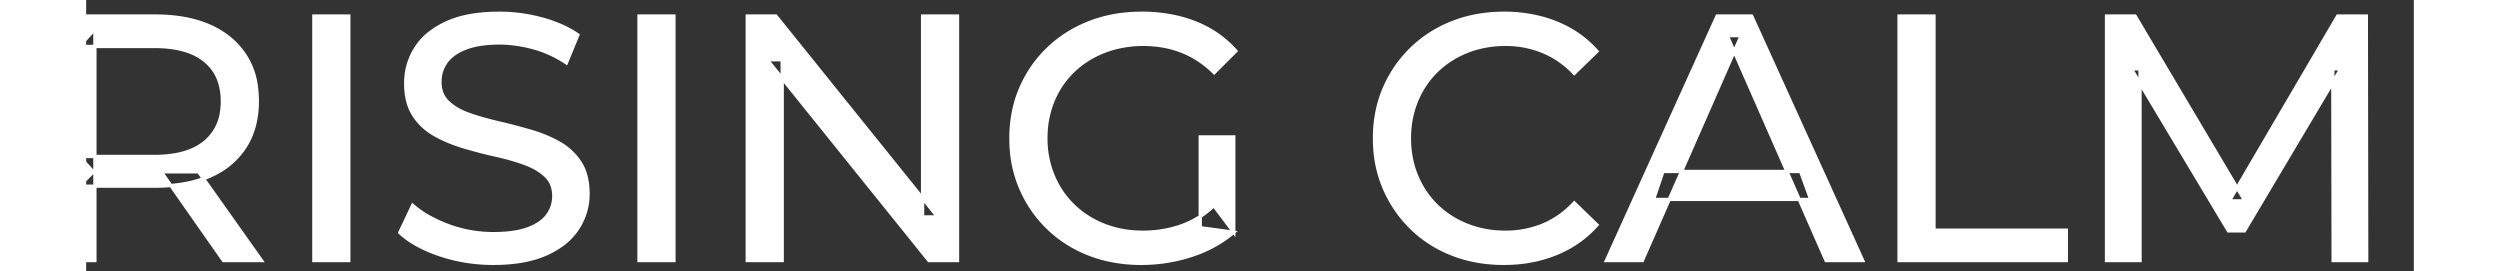 <svg width="660.5" height="71.601" viewBox="7.5 -3.801 666.5 77.601" xmlns="http://www.w3.org/2000/svg"><rect x="7.5" y="-3.801" width="666.5" height="77.601" fill="#333333" stroke="none"/><g id="svgGroup" stroke-linecap="round" fill-rule="evenodd" font-size="9pt" stroke="#ffffff" stroke-width="0.25mm" fill="#ffffff" style="stroke:#ffffff;stroke-width:0.25mm;fill:#ffffff"><path d="M 595.6 70.801 L 586 70.801 L 586 0.801 L 594.2 0.801 L 625.6 53.701 L 621.2 53.701 L 652.2 0.801 L 660.4 0.801 L 660.5 70.801 L 650.9 70.801 L 650.8 15.901 L 653.1 15.901 L 625.5 62.301 L 620.9 62.301 L 593.1 15.901 L 595.6 15.901 L 595.6 70.801 Z M 206.8 70.801 L 196.8 70.801 L 196.8 0.801 L 205 0.801 L 251.3 58.301 L 247 58.301 L 247 0.801 L 257 0.801 L 257 70.801 L 248.8 70.801 L 202.5 13.301 L 206.8 13.301 L 206.8 70.801 Z M 336.1 62.701 L 326.5 61.401 L 326.5 35.401 L 336.1 35.401 L 336.1 62.701 L 330.4 55.101 A 30.692 30.692 0 0 1 328.439 56.782 A 25.548 25.548 0 0 1 320.85 60.951 Q 315.7 62.701 310.1 62.701 A 34.562 34.562 0 0 1 307.882 62.63 A 29.331 29.331 0 0 1 299 60.701 Q 293.9 58.701 290.15 55.051 Q 286.4 51.401 284.35 46.451 A 26.264 26.264 0 0 1 283.706 44.727 A 27.974 27.974 0 0 1 282.3 35.801 A 31.85 31.85 0 0 1 282.341 34.186 A 27.309 27.309 0 0 1 284.35 25.051 Q 286.4 20.101 290.15 16.501 A 25.38 25.38 0 0 1 291.387 15.388 A 26.949 26.949 0 0 1 299.05 10.901 A 28.408 28.408 0 0 1 302.056 9.923 A 31.657 31.657 0 0 1 310.2 8.901 Q 316.1 8.901 321.15 10.851 A 25.335 25.335 0 0 1 324.906 12.673 A 29.42 29.42 0 0 1 330.5 17.001 L 336.7 10.801 Q 331.9 5.401 325 2.701 A 37.634 37.634 0 0 0 319.396 1.003 A 44.386 44.386 0 0 0 309.8 0.001 A 47.353 47.353 0 0 0 305.298 0.21 A 38.97 38.97 0 0 0 294.8 2.651 Q 288 5.301 282.95 10.151 Q 277.9 15.001 275.1 21.501 A 33.027 33.027 0 0 0 273.449 26.34 A 37.816 37.816 0 0 0 272.3 35.801 A 41.385 41.385 0 0 0 272.416 38.916 A 34.657 34.657 0 0 0 275.1 50.101 Q 277.9 56.601 282.9 61.451 Q 287.9 66.301 294.7 68.951 A 37.281 37.281 0 0 0 299.983 70.565 A 43.291 43.291 0 0 0 309.6 71.601 Q 317 71.601 323.95 69.351 A 40.524 40.524 0 0 0 325.238 68.91 A 35.119 35.119 0 0 0 336.1 62.701 Z M 97.3 62.801 L 101 55.001 A 27.842 27.842 0 0 0 105.851 58.369 Q 108.206 59.676 111.018 60.733 A 45.979 45.979 0 0 0 111.2 60.801 Q 117.4 63.101 124.1 63.101 A 43.567 43.567 0 0 0 128.022 62.935 Q 129.927 62.762 131.537 62.409 A 18.754 18.754 0 0 0 134 61.701 Q 137.03 60.584 138.788 58.801 A 8.64 8.64 0 0 0 139.6 57.851 Q 141.4 55.401 141.4 52.301 A 8.945 8.945 0 0 0 141.02 49.63 A 7.122 7.122 0 0 0 139.05 46.501 Q 136.769 44.365 133.169 43.03 A 24.656 24.656 0 0 0 132.95 42.951 A 62.293 62.293 0 0 0 128.101 41.435 A 77.48 77.48 0 0 0 124.7 40.601 Q 120.2 39.601 115.65 38.251 Q 111.1 36.901 107.35 34.801 Q 103.6 32.701 101.3 29.151 Q 99.288 26.044 99.036 21.368 A 25.468 25.468 0 0 1 99 20.001 Q 99 14.601 101.85 10.051 A 17.59 17.59 0 0 1 106.475 5.174 A 24.573 24.573 0 0 1 110.65 2.751 A 26.948 26.948 0 0 1 116.249 0.92 Q 119.026 0.316 122.272 0.109 A 55.374 55.374 0 0 1 125.8 0.001 Q 131.9 0.001 137.9 1.601 A 37.78 37.78 0 0 1 143.823 3.696 A 29.942 29.942 0 0 1 148.3 6.201 L 145 14.201 Q 140.5 11.201 135.5 9.851 A 38.907 38.907 0 0 0 128.767 8.632 A 33.83 33.83 0 0 0 125.8 8.501 Q 121.435 8.501 118.22 9.321 A 17.691 17.691 0 0 0 116.1 10.001 A 16.236 16.236 0 0 0 113.634 11.208 Q 112.315 12.008 111.376 12.994 A 8.663 8.663 0 0 0 110.55 14.001 Q 108.8 16.501 108.8 19.601 A 9.419 9.419 0 0 0 109.144 22.214 A 7.115 7.115 0 0 0 111.15 25.501 A 14.645 14.645 0 0 0 114.139 27.638 Q 115.549 28.411 117.247 28.999 A 47.069 47.069 0 0 0 117.25 29.001 A 75.128 75.128 0 0 0 121.968 30.456 A 94.322 94.322 0 0 0 125.5 31.351 Q 130 32.401 134.55 33.701 Q 139.1 35.001 142.85 37.101 Q 146.6 39.201 148.9 42.701 Q 151.2 46.201 151.2 51.701 Q 151.2 57.001 148.3 61.551 A 17.659 17.659 0 0 1 143.746 66.319 A 24.933 24.933 0 0 1 139.35 68.851 Q 134.363 71.117 127.237 71.516 A 56.225 56.225 0 0 1 124.1 71.601 Q 116.1 71.601 108.8 69.151 Q 102.926 67.179 99.059 64.269 A 22.208 22.208 0 0 1 97.3 62.801 Z M 453.1 70.801 L 442.8 70.801 L 474.5 0.801 L 484.4 0.801 L 516.2 70.801 L 505.7 70.801 L 477.4 6.401 L 481.4 6.401 L 453.1 70.801 Z M 440.1 10.901 L 433.6 17.201 A 26.705 26.705 0 0 0 427.112 12.15 A 24.602 24.602 0 0 0 424.6 10.951 A 27.886 27.886 0 0 0 414.078 8.901 A 31.612 31.612 0 0 0 413.9 8.901 A 30.61 30.61 0 0 0 406.023 9.889 A 27.448 27.448 0 0 0 402.95 10.901 Q 397.9 12.901 394.2 16.501 Q 390.5 20.101 388.45 25.051 A 27.309 27.309 0 0 0 386.441 34.186 A 31.85 31.85 0 0 0 386.4 35.801 Q 386.4 41.601 388.45 46.551 Q 390.5 51.501 394.2 55.101 Q 397.9 58.701 402.95 60.701 A 28.858 28.858 0 0 0 412.077 62.652 A 33.689 33.689 0 0 0 413.9 62.701 A 28.015 28.015 0 0 0 424.13 60.838 A 26.969 26.969 0 0 0 424.6 60.651 A 24.864 24.864 0 0 0 432.326 55.589 A 29.346 29.346 0 0 0 433.6 54.301 L 440.1 60.601 Q 435.3 66.001 428.45 68.801 A 37.994 37.994 0 0 1 417.046 71.457 A 45.512 45.512 0 0 1 413.4 71.601 Q 405.4 71.601 398.65 68.951 Q 391.9 66.301 386.95 61.451 Q 382 56.601 379.2 50.101 A 34.657 34.657 0 0 1 376.516 38.916 A 41.385 41.385 0 0 1 376.4 35.801 A 37.816 37.816 0 0 1 377.549 26.34 A 33.027 33.027 0 0 1 379.2 21.501 Q 382 15.001 387 10.151 Q 392 5.301 398.75 2.651 Q 405.5 0.001 413.5 0.001 A 41.814 41.814 0 0 1 423.593 1.185 A 36.765 36.765 0 0 1 428.45 2.751 Q 435.3 5.501 440.1 10.901 Z M 10 70.801 L 0 70.801 L 0 0.801 L 27.3 0.801 A 46.328 46.328 0 0 1 35.874 1.545 Q 40.672 2.45 44.483 4.452 A 24.419 24.419 0 0 1 48.7 7.251 A 21.056 21.056 0 0 1 56.27 21.397 A 30.401 30.401 0 0 1 56.5 25.201 A 27.638 27.638 0 0 1 55.781 31.647 A 21.292 21.292 0 0 1 53 38.251 A 21.762 21.762 0 0 1 44.958 45.632 A 27.037 27.037 0 0 1 43 46.601 A 31.633 31.633 0 0 1 35.886 48.764 Q 32.677 49.362 29.014 49.475 A 55.998 55.998 0 0 1 27.3 49.501 L 5.5 49.501 L 10 44.901 L 10 70.801 Z M 574.5 70.801 L 526.6 70.801 L 526.6 0.801 L 536.6 0.801 L 536.6 62.101 L 574.5 62.101 L 574.5 70.801 Z M 82.7 70.801 L 72.7 70.801 L 72.7 0.801 L 82.7 0.801 L 82.7 70.801 Z M 175.8 70.801 L 165.8 70.801 L 165.8 0.801 L 175.8 0.801 L 175.8 70.801 Z M 10 4.501 L 10 45.901 L 5.5 41.001 L 27 41.001 A 35.561 35.561 0 0 0 32.418 40.615 Q 35.26 40.176 37.542 39.236 A 15.194 15.194 0 0 0 41.55 36.851 A 13.541 13.541 0 0 0 46.28 28.216 A 19.841 19.841 0 0 0 46.5 25.201 A 18.16 18.16 0 0 0 45.875 20.298 A 13.056 13.056 0 0 0 41.55 13.601 A 15.897 15.897 0 0 0 36.342 10.802 Q 32.409 9.501 27 9.501 L 5.5 9.501 L 10 4.501 Z M 501.3 53.301 L 456.3 53.301 L 459 45.301 L 498.4 45.301 L 501.3 53.301 Z M 57.7 70.801 L 46.8 70.801 L 29 45.401 L 39.7 45.401 L 57.7 70.801 Z" vector-effect="non-scaling-stroke"/></g></svg>